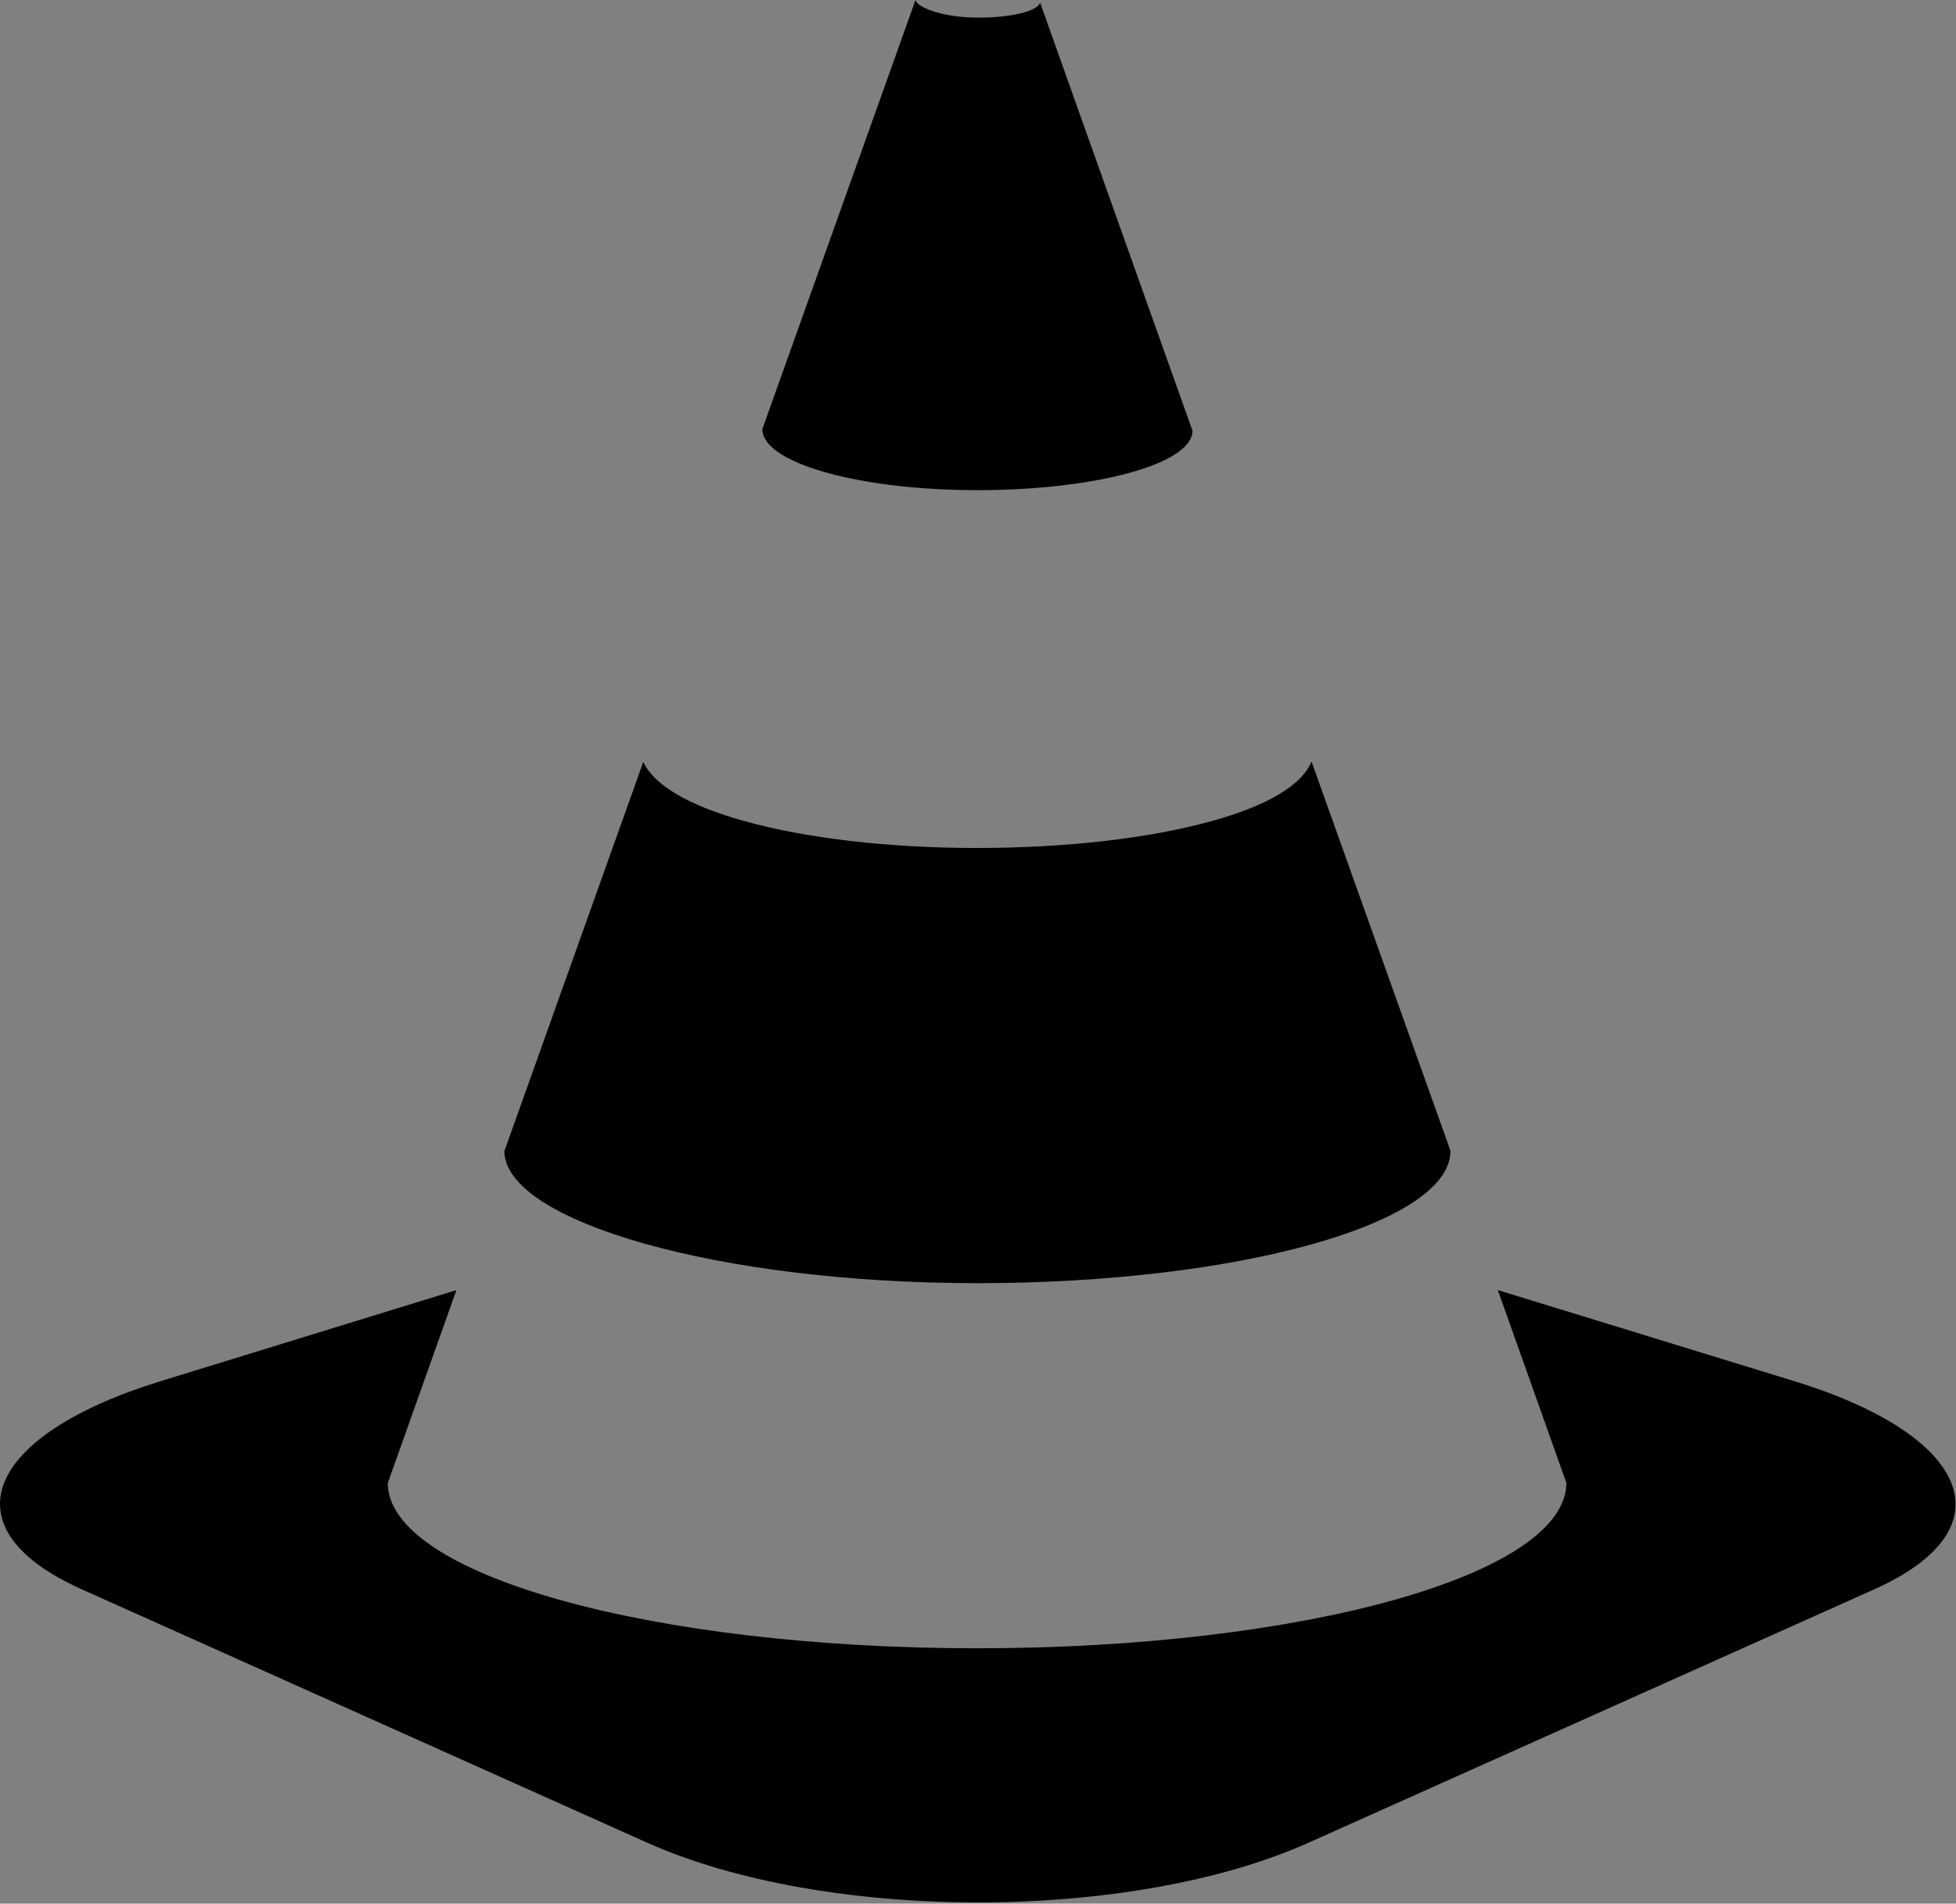 <?xml version="1.0" encoding="UTF-8" standalone="no"?>
<!DOCTYPE svg PUBLIC "-//W3C//DTD SVG 1.1//EN" "http://www.w3.org/Graphics/SVG/1.1/DTD/svg11.dtd">
<svg width="100%" height="100%" viewBox="0 0 978 952" version="1.1" xmlns="http://www.w3.org/2000/svg" xmlns:xlink="http://www.w3.org/1999/xlink" xml:space="preserve" xmlns:serif="http://www.serif.com/" style="fill-rule:evenodd;clip-rule:evenodd;stroke-linejoin:round;stroke-miterlimit:2;">
    <rect x="0" y="0" width="978" height="952" fill="#808080" stroke="none"/>
    <g transform="matrix(1,0,0,1,-0.224,-0.61)">
        <path d="M897.207,691.268L749.135,645.778L783.418,742.199L783.415,742.199C783.316,788.199 651.43,824.907 488.755,824.907C326.076,824.907 194.193,788.199 194.092,742.199L194.147,742.199L228.425,645.793L80.652,691.284C-6.557,718.129 -27.55,764.646 41.001,795.37L323.492,921.989C412.673,961.96 565.486,962.014 654.613,922.085L937.234,795.479C1005.88,764.728 984.701,718.146 897.207,691.268Z" style="fill-rule:nonzero;"/>
        <g>
            <path d="M381.413,215.86L381.418,215.847C382.235,226.801 403.088,236.244 433.857,241.442L433.867,241.444L434.947,241.624L434.981,241.63L436.047,241.802L436.104,241.812L437.156,241.977L437.235,241.99L438.273,242.149L438.375,242.164L439.4,242.317L439.522,242.335L440.536,242.481L440.678,242.502L441.68,242.642L441.842,242.665L442.832,242.799L443.014,242.824L443.993,242.953L444.194,242.979L445.162,243.103L445.382,243.13L446.34,243.249L446.577,243.277L447.525,243.391L447.779,243.421L448.718,243.529L448.989,243.56L449.918,243.664L450.207,243.695L451.126,243.794L451.431,243.826L452.342,243.921L452.663,243.953L453.565,244.044L453.901,244.076L454.795,244.162L455.147,244.195L456.032,244.277L456.399,244.31L457.276,244.387L457.658,244.42L458.528,244.493L458.923,244.526L459.785,244.596L460.195,244.628L461.05,244.694L461.473,244.725L462.32,244.787L462.757,244.818L463.598,244.877L464.048,244.907L464.881,244.962L465.344,244.991L466.171,245.043L466.647,245.071L467.466,245.119L467.955,245.146L468.768,245.191L469.269,245.217L470.075,245.259L470.589,245.284L471.388,245.322L471.915,245.346L472.707,245.381L473.246,245.403L474.031,245.435L474.583,245.456L475.36,245.485L475.926,245.504L476.695,245.53L477.274,245.547L478.034,245.57L478.629,245.586L479.379,245.606L479.989,245.62L480.729,245.637L481.357,245.649L482.083,245.663L482.734,245.674L483.442,245.685L484.123,245.694L484.806,245.702L485.534,245.709L486.174,245.714L487.003,245.719L487.546,245.722L488.844,245.724L488.923,245.724L490.307,245.722L490.519,245.721L491.688,245.714L492.015,245.712L493.064,245.703L493.453,245.698L494.435,245.686L494.869,245.679L495.802,245.665L496.272,245.656L497.164,245.639L497.667,245.628L498.522,245.608L499.055,245.595L499.874,245.573L500.437,245.557L501.222,245.534L501.812,245.514L502.564,245.49L503.182,245.467L503.901,245.441L504.547,245.415L505.233,245.388L505.905,245.359L506.559,245.331L507.259,245.298L507.88,245.269L508.606,245.232L509.195,245.202L509.948,245.162L510.504,245.132L511.283,245.087L511.807,245.057L512.613,245.008L513.104,244.978L513.937,244.924L514.395,244.894L515.254,244.836L515.68,244.807L516.566,244.743L516.959,244.715L517.87,244.646L518.231,244.619L519.168,244.544L519.497,244.518L520.46,244.439L520.756,244.414L521.744,244.329L522.008,244.306L523.022,244.214L523.253,244.193L524.293,244.096L524.492,244.077L525.556,243.973L525.723,243.956L526.812,243.846L526.948,243.832L528.061,243.715L528.165,243.704L529.301,243.579L529.374,243.571L530.535,243.44L530.577,243.435L531.76,243.297L531.771,243.295C569.591,238.79 596.186,228.469 596.449,216.188L596.455,216.204C596.456,216.137 596.457,216.071 596.457,216.004L596.457,215.999L520.289,1.967C518.674,6.38 505.542,9.432 489.193,9.432C472.313,9.432 458.879,4.548 457.976,0.61L381.405,215.198L381.387,215.198C381.387,215.419 381.396,215.639 381.413,215.86Z" style="fill-rule:nonzero;"/>
            <path d="M457.995,0.666L457.997,0.61L457.986,0.64C457.988,0.649 457.992,0.658 457.995,0.666Z" style="fill:white;fill-rule:nonzero;"/>
        </g>
        <g>
            <path d="M655.997,381.461C651.118,393.302 634.011,403.519 605.779,411.308C574.529,419.93 532.941,424.678 488.676,424.678C444.396,424.678 402.806,419.821 371.567,411C344.243,403.285 327.335,393.257 321.856,381.665L252.445,576.198L252.402,576.198C252.482,611.198 358.811,642.319 488.93,642.319C619.047,642.319 725.458,612.651 725.458,576.112L725.458,576.1L655.997,381.461Z" style="fill-rule:nonzero;"/>
        </g>
    </g>
</svg>
